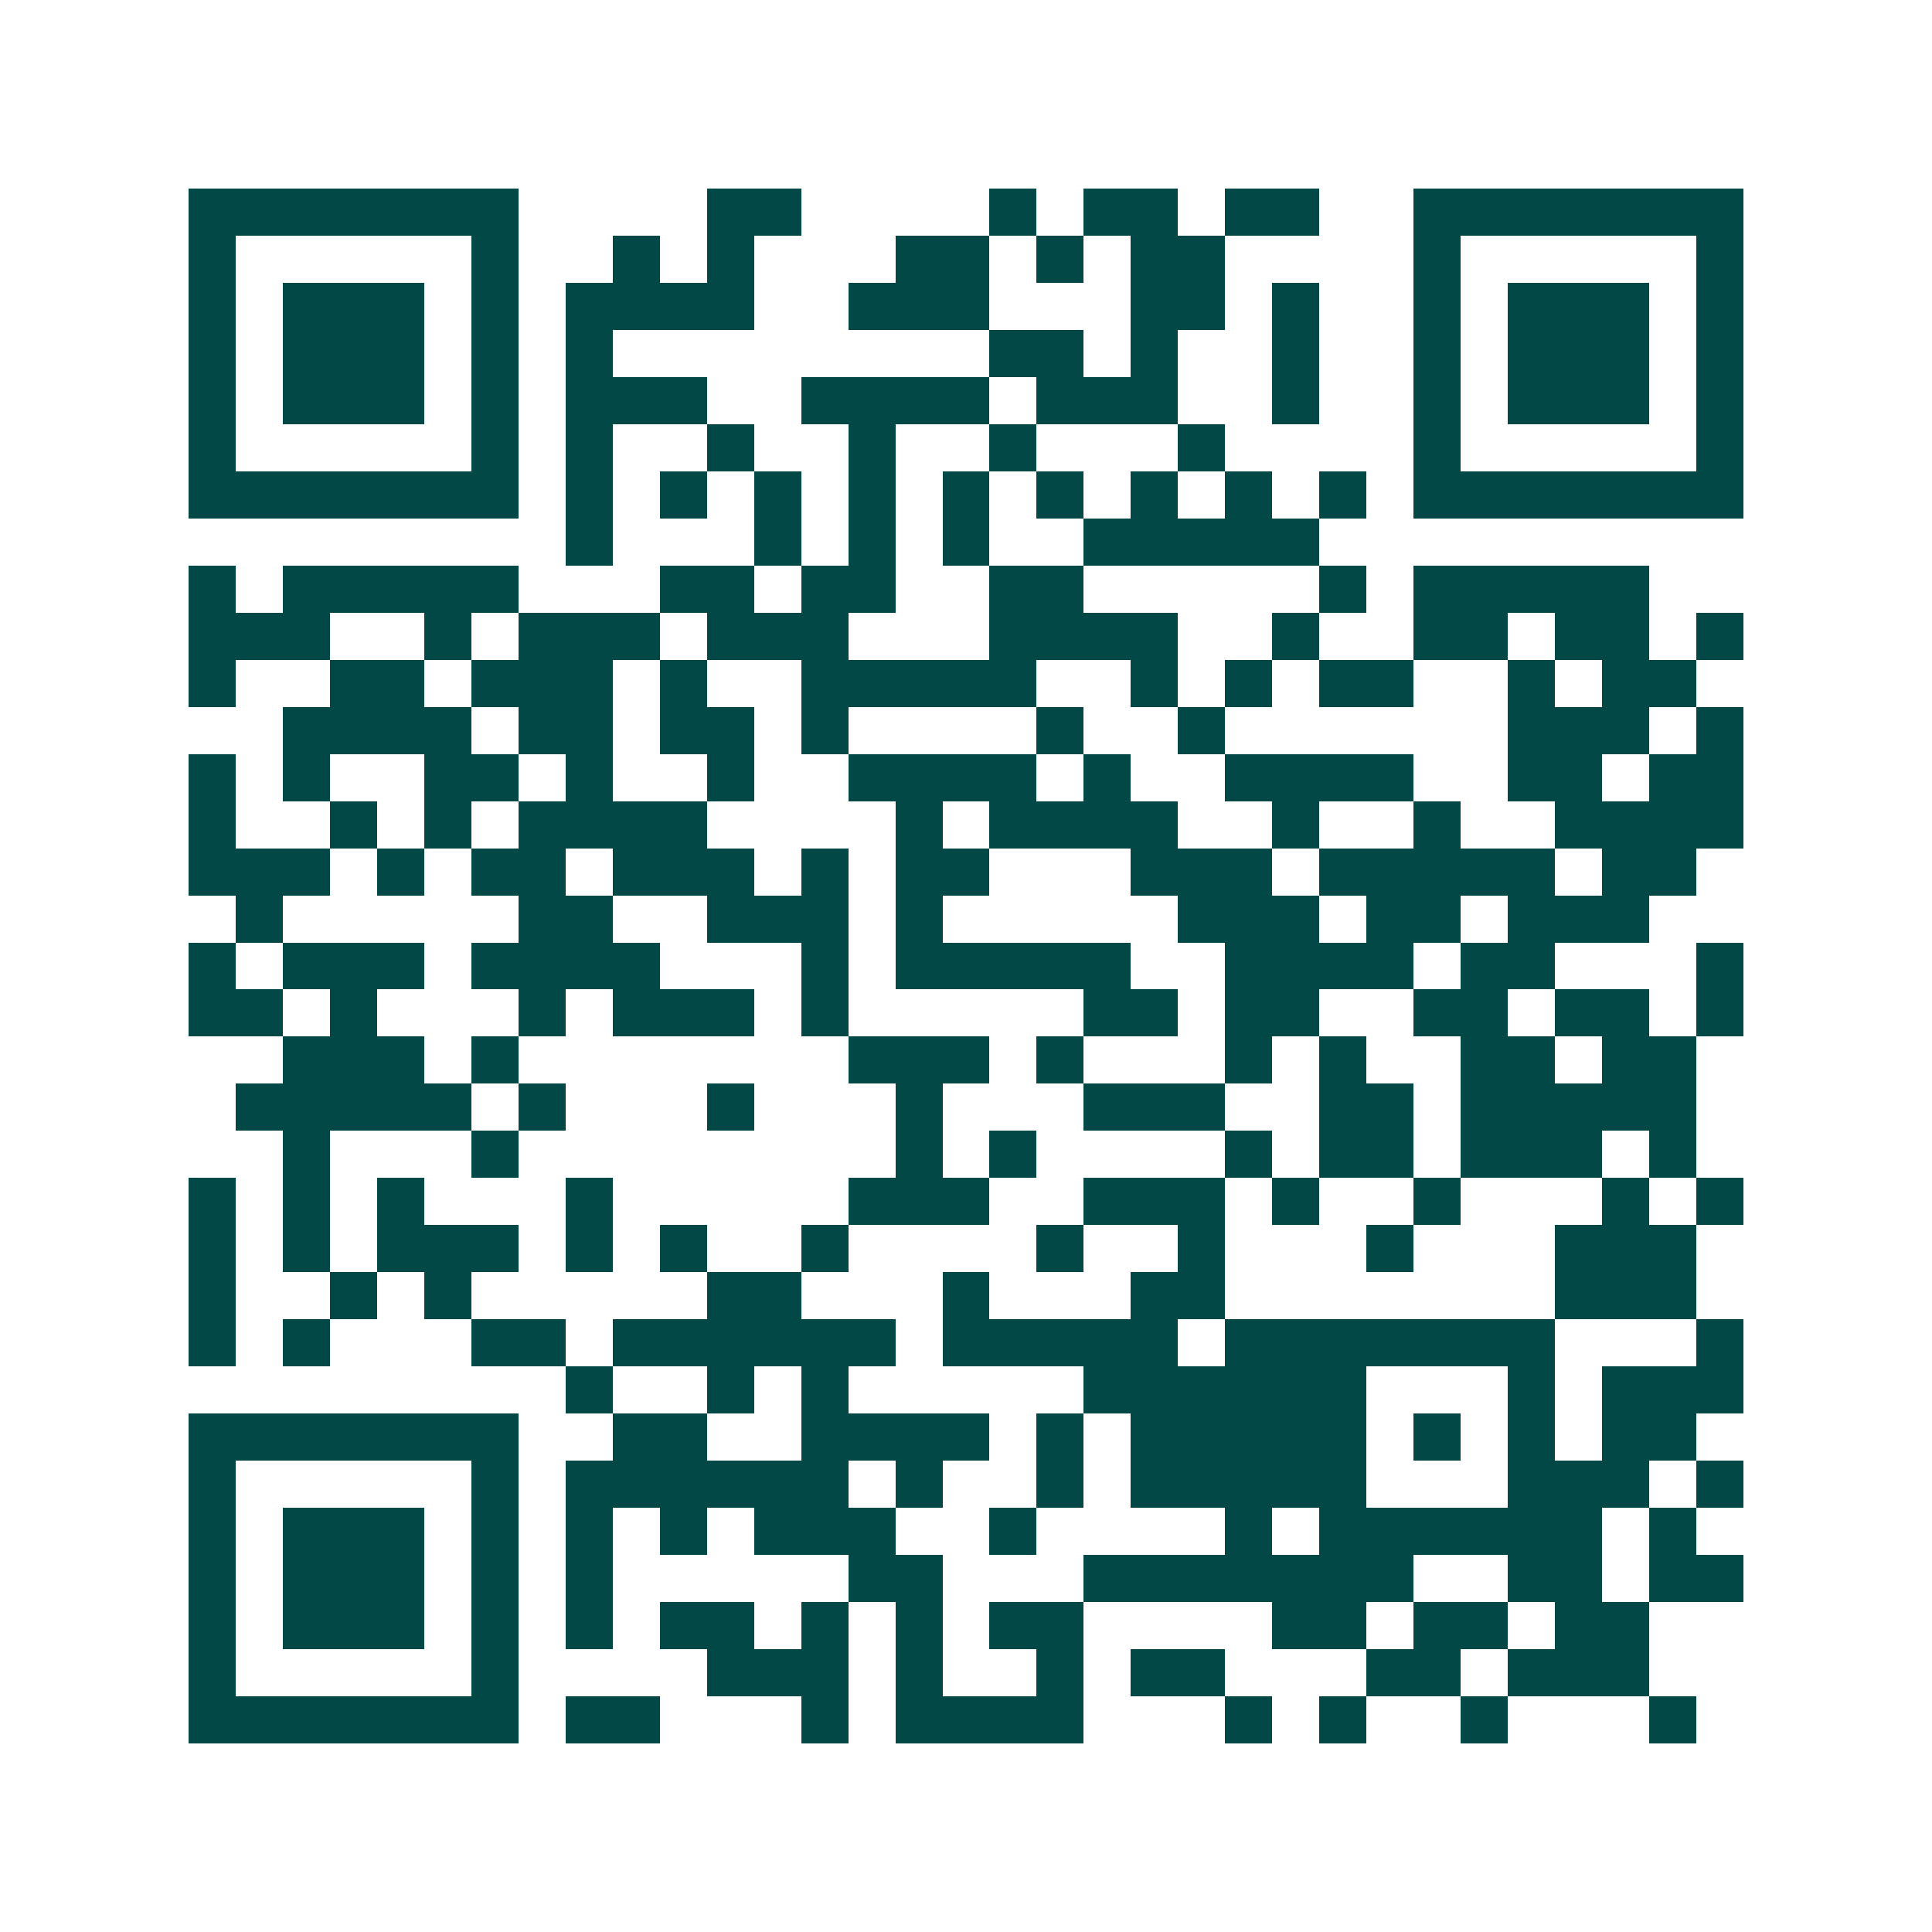 <svg xmlns="http://www.w3.org/2000/svg" width="200" height="200" viewBox="0 0 41 41" shape-rendering="crispEdges"><path fill="#ffffff" d="M0 0h41v41H0z"/><path stroke="#014847" d="M4 4.5h7m4 0h2m4 0h1m1 0h2m1 0h2m2 0h7M4 5.5h1m5 0h1m2 0h1m1 0h1m3 0h2m1 0h1m1 0h2m4 0h1m5 0h1M4 6.5h1m1 0h3m1 0h1m1 0h4m2 0h3m3 0h2m1 0h1m2 0h1m1 0h3m1 0h1M4 7.5h1m1 0h3m1 0h1m1 0h1m8 0h2m1 0h1m2 0h1m2 0h1m1 0h3m1 0h1M4 8.5h1m1 0h3m1 0h1m1 0h3m2 0h4m1 0h3m2 0h1m2 0h1m1 0h3m1 0h1M4 9.5h1m5 0h1m1 0h1m2 0h1m2 0h1m2 0h1m3 0h1m4 0h1m5 0h1M4 10.5h7m1 0h1m1 0h1m1 0h1m1 0h1m1 0h1m1 0h1m1 0h1m1 0h1m1 0h1m1 0h7M12 11.5h1m3 0h1m1 0h1m1 0h1m2 0h5M4 12.5h1m1 0h5m3 0h2m1 0h2m2 0h2m5 0h1m1 0h5M4 13.5h3m2 0h1m1 0h3m1 0h3m3 0h4m2 0h1m2 0h2m1 0h2m1 0h1M4 14.5h1m2 0h2m1 0h3m1 0h1m2 0h5m2 0h1m1 0h1m1 0h2m2 0h1m1 0h2M6 15.5h4m1 0h2m1 0h2m1 0h1m4 0h1m2 0h1m6 0h3m1 0h1M4 16.5h1m1 0h1m2 0h2m1 0h1m2 0h1m2 0h4m1 0h1m2 0h4m2 0h2m1 0h2M4 17.5h1m2 0h1m1 0h1m1 0h4m4 0h1m1 0h4m2 0h1m2 0h1m2 0h4M4 18.5h3m1 0h1m1 0h2m1 0h3m1 0h1m1 0h2m3 0h3m1 0h5m1 0h2M5 19.5h1m5 0h2m2 0h3m1 0h1m5 0h3m1 0h2m1 0h3M4 20.5h1m1 0h3m1 0h4m3 0h1m1 0h5m2 0h4m1 0h2m3 0h1M4 21.5h2m1 0h1m3 0h1m1 0h3m1 0h1m5 0h2m1 0h2m2 0h2m1 0h2m1 0h1M6 22.5h3m1 0h1m7 0h3m1 0h1m3 0h1m1 0h1m2 0h2m1 0h2M5 23.5h5m1 0h1m3 0h1m3 0h1m3 0h3m2 0h2m1 0h5M6 24.5h1m3 0h1m8 0h1m1 0h1m4 0h1m1 0h2m1 0h3m1 0h1M4 25.5h1m1 0h1m1 0h1m3 0h1m5 0h3m2 0h3m1 0h1m2 0h1m3 0h1m1 0h1M4 26.5h1m1 0h1m1 0h3m1 0h1m1 0h1m2 0h1m4 0h1m2 0h1m3 0h1m3 0h3M4 27.5h1m2 0h1m1 0h1m5 0h2m3 0h1m3 0h2m7 0h3M4 28.5h1m1 0h1m3 0h2m1 0h6m1 0h5m1 0h7m3 0h1M12 29.5h1m2 0h1m1 0h1m5 0h6m3 0h1m1 0h3M4 30.5h7m2 0h2m2 0h4m1 0h1m1 0h5m1 0h1m1 0h1m1 0h2M4 31.5h1m5 0h1m1 0h6m1 0h1m2 0h1m1 0h5m3 0h3m1 0h1M4 32.5h1m1 0h3m1 0h1m1 0h1m1 0h1m1 0h3m2 0h1m4 0h1m1 0h6m1 0h1M4 33.5h1m1 0h3m1 0h1m1 0h1m5 0h2m3 0h7m2 0h2m1 0h2M4 34.5h1m1 0h3m1 0h1m1 0h1m1 0h2m1 0h1m1 0h1m1 0h2m4 0h2m1 0h2m1 0h2M4 35.5h1m5 0h1m4 0h3m1 0h1m2 0h1m1 0h2m3 0h2m1 0h3M4 36.5h7m1 0h2m3 0h1m1 0h4m3 0h1m1 0h1m2 0h1m3 0h1"/></svg>
